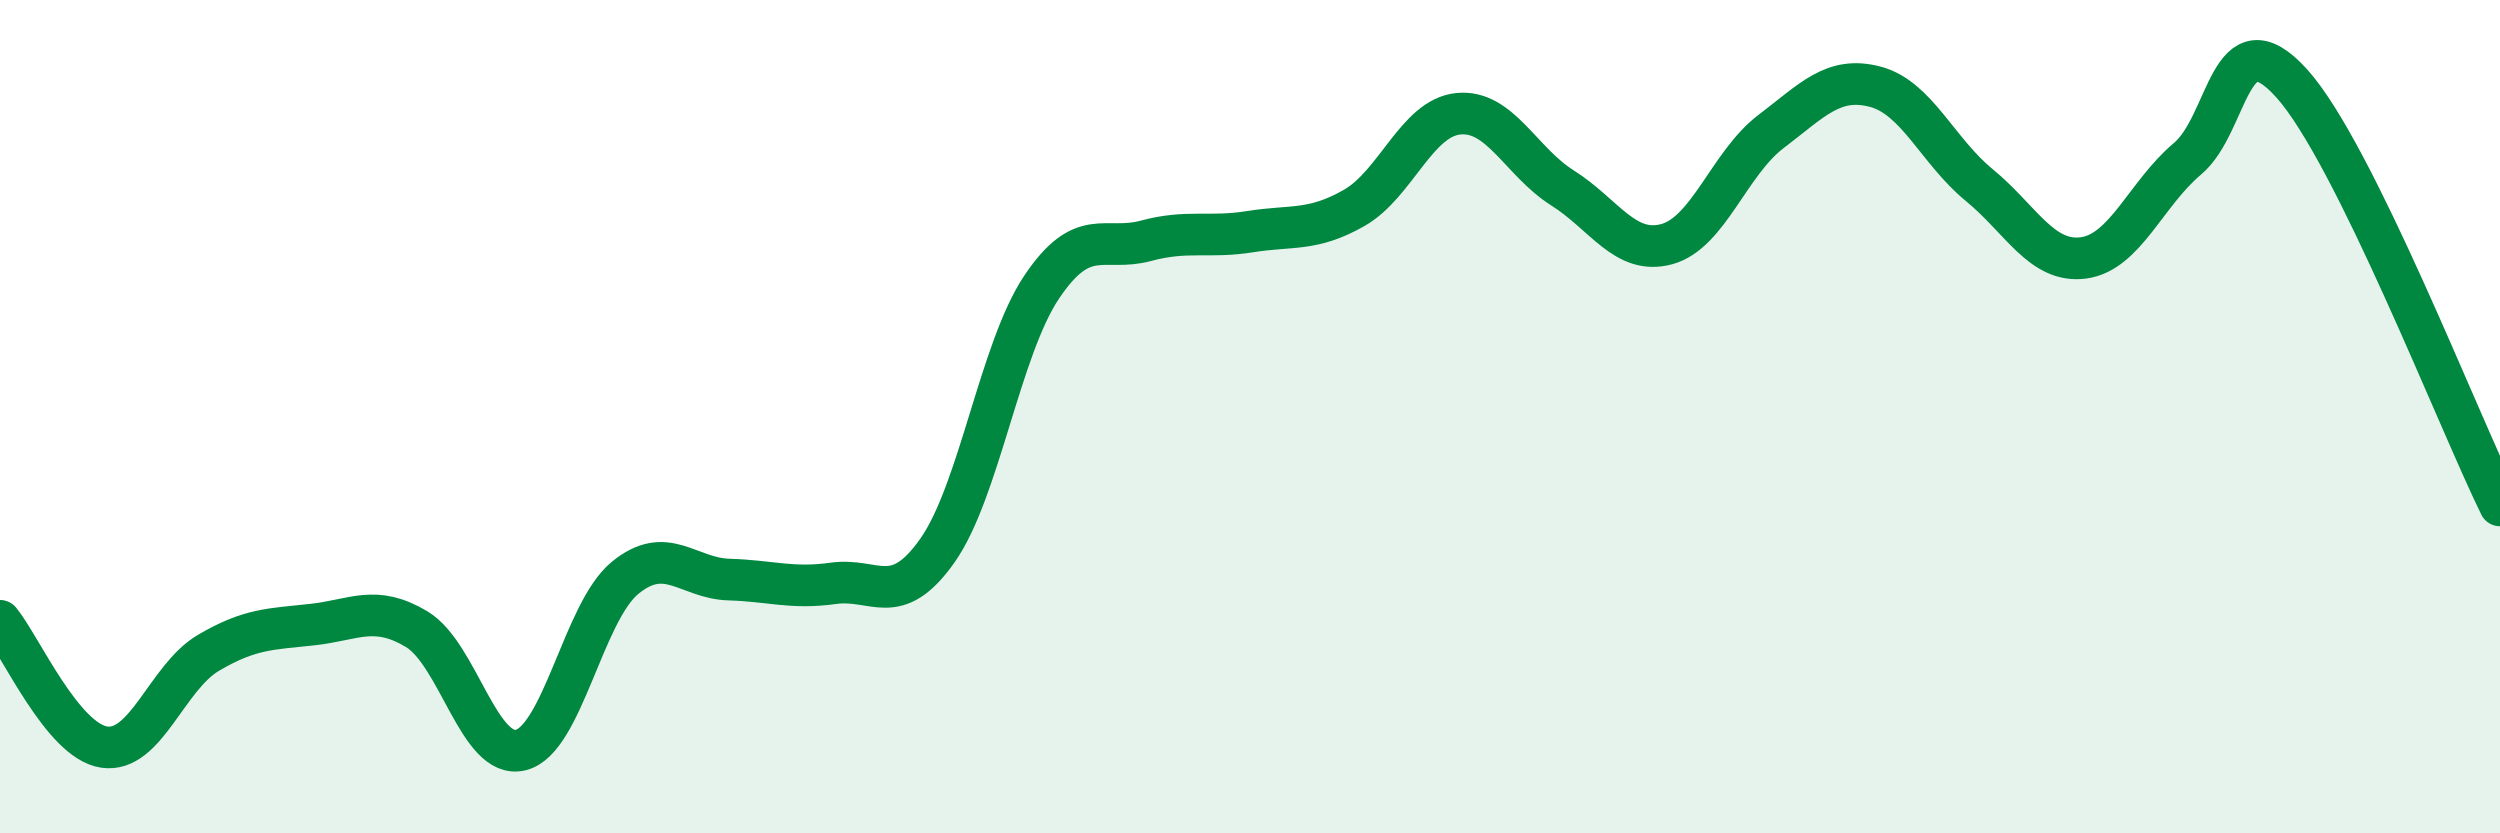 
    <svg width="60" height="20" viewBox="0 0 60 20" xmlns="http://www.w3.org/2000/svg">
      <path
        d="M 0,14.9 C 0.5,15.51 1.5,17.78 2.5,17.93 C 3.5,18.08 4,16.26 5,15.67 C 6,15.08 6.5,15.1 7.5,14.99 C 8.5,14.88 9,14.5 10,15.1 C 11,15.7 11.5,18.25 12.5,18 C 13.5,17.75 14,14.69 15,13.87 C 16,13.05 16.5,13.88 17.5,13.91 C 18.5,13.94 19,14.14 20,14 C 21,13.86 21.5,14.63 22.5,13.21 C 23.5,11.79 24,8.38 25,6.89 C 26,5.4 26.5,6.05 27.5,5.78 C 28.5,5.51 29,5.72 30,5.56 C 31,5.4 31.5,5.56 32.5,4.99 C 33.5,4.42 34,2.83 35,2.73 C 36,2.63 36.5,3.88 37.5,4.51 C 38.5,5.14 39,6.13 40,5.86 C 41,5.59 41.5,3.92 42.5,3.16 C 43.5,2.4 44,1.82 45,2.08 C 46,2.34 46.5,3.62 47.5,4.44 C 48.5,5.26 49,6.32 50,6.19 C 51,6.06 51.5,4.65 52.5,3.81 C 53.5,2.97 53.5,0.34 55,2 C 56.5,3.66 59,10.1 60,12.13L60 20L0 20Z"
        fill="#008740"
        opacity="0.1"
        stroke-linecap="round"
        stroke-linejoin="round"
      />
      <path
        d="M 0,14.9 C 0.5,15.51 1.5,17.78 2.5,17.93 C 3.5,18.08 4,16.26 5,15.67 C 6,15.08 6.5,15.1 7.5,14.99 C 8.5,14.88 9,14.5 10,15.1 C 11,15.7 11.5,18.25 12.5,18 C 13.5,17.75 14,14.69 15,13.87 C 16,13.05 16.5,13.88 17.5,13.91 C 18.5,13.94 19,14.14 20,14 C 21,13.86 21.5,14.63 22.5,13.21 C 23.5,11.79 24,8.38 25,6.89 C 26,5.4 26.5,6.05 27.5,5.78 C 28.5,5.51 29,5.72 30,5.56 C 31,5.4 31.5,5.56 32.5,4.99 C 33.5,4.42 34,2.83 35,2.73 C 36,2.63 36.5,3.88 37.5,4.51 C 38.5,5.14 39,6.13 40,5.86 C 41,5.59 41.5,3.92 42.5,3.16 C 43.5,2.4 44,1.82 45,2.08 C 46,2.34 46.5,3.62 47.5,4.44 C 48.5,5.26 49,6.32 50,6.19 C 51,6.06 51.5,4.65 52.5,3.81 C 53.5,2.97 53.5,0.34 55,2 C 56.5,3.66 59,10.1 60,12.13"
        stroke="#008740"
        stroke-width="1"
        fill="none"
        stroke-linecap="round"
        stroke-linejoin="round"
      />
    </svg>
  